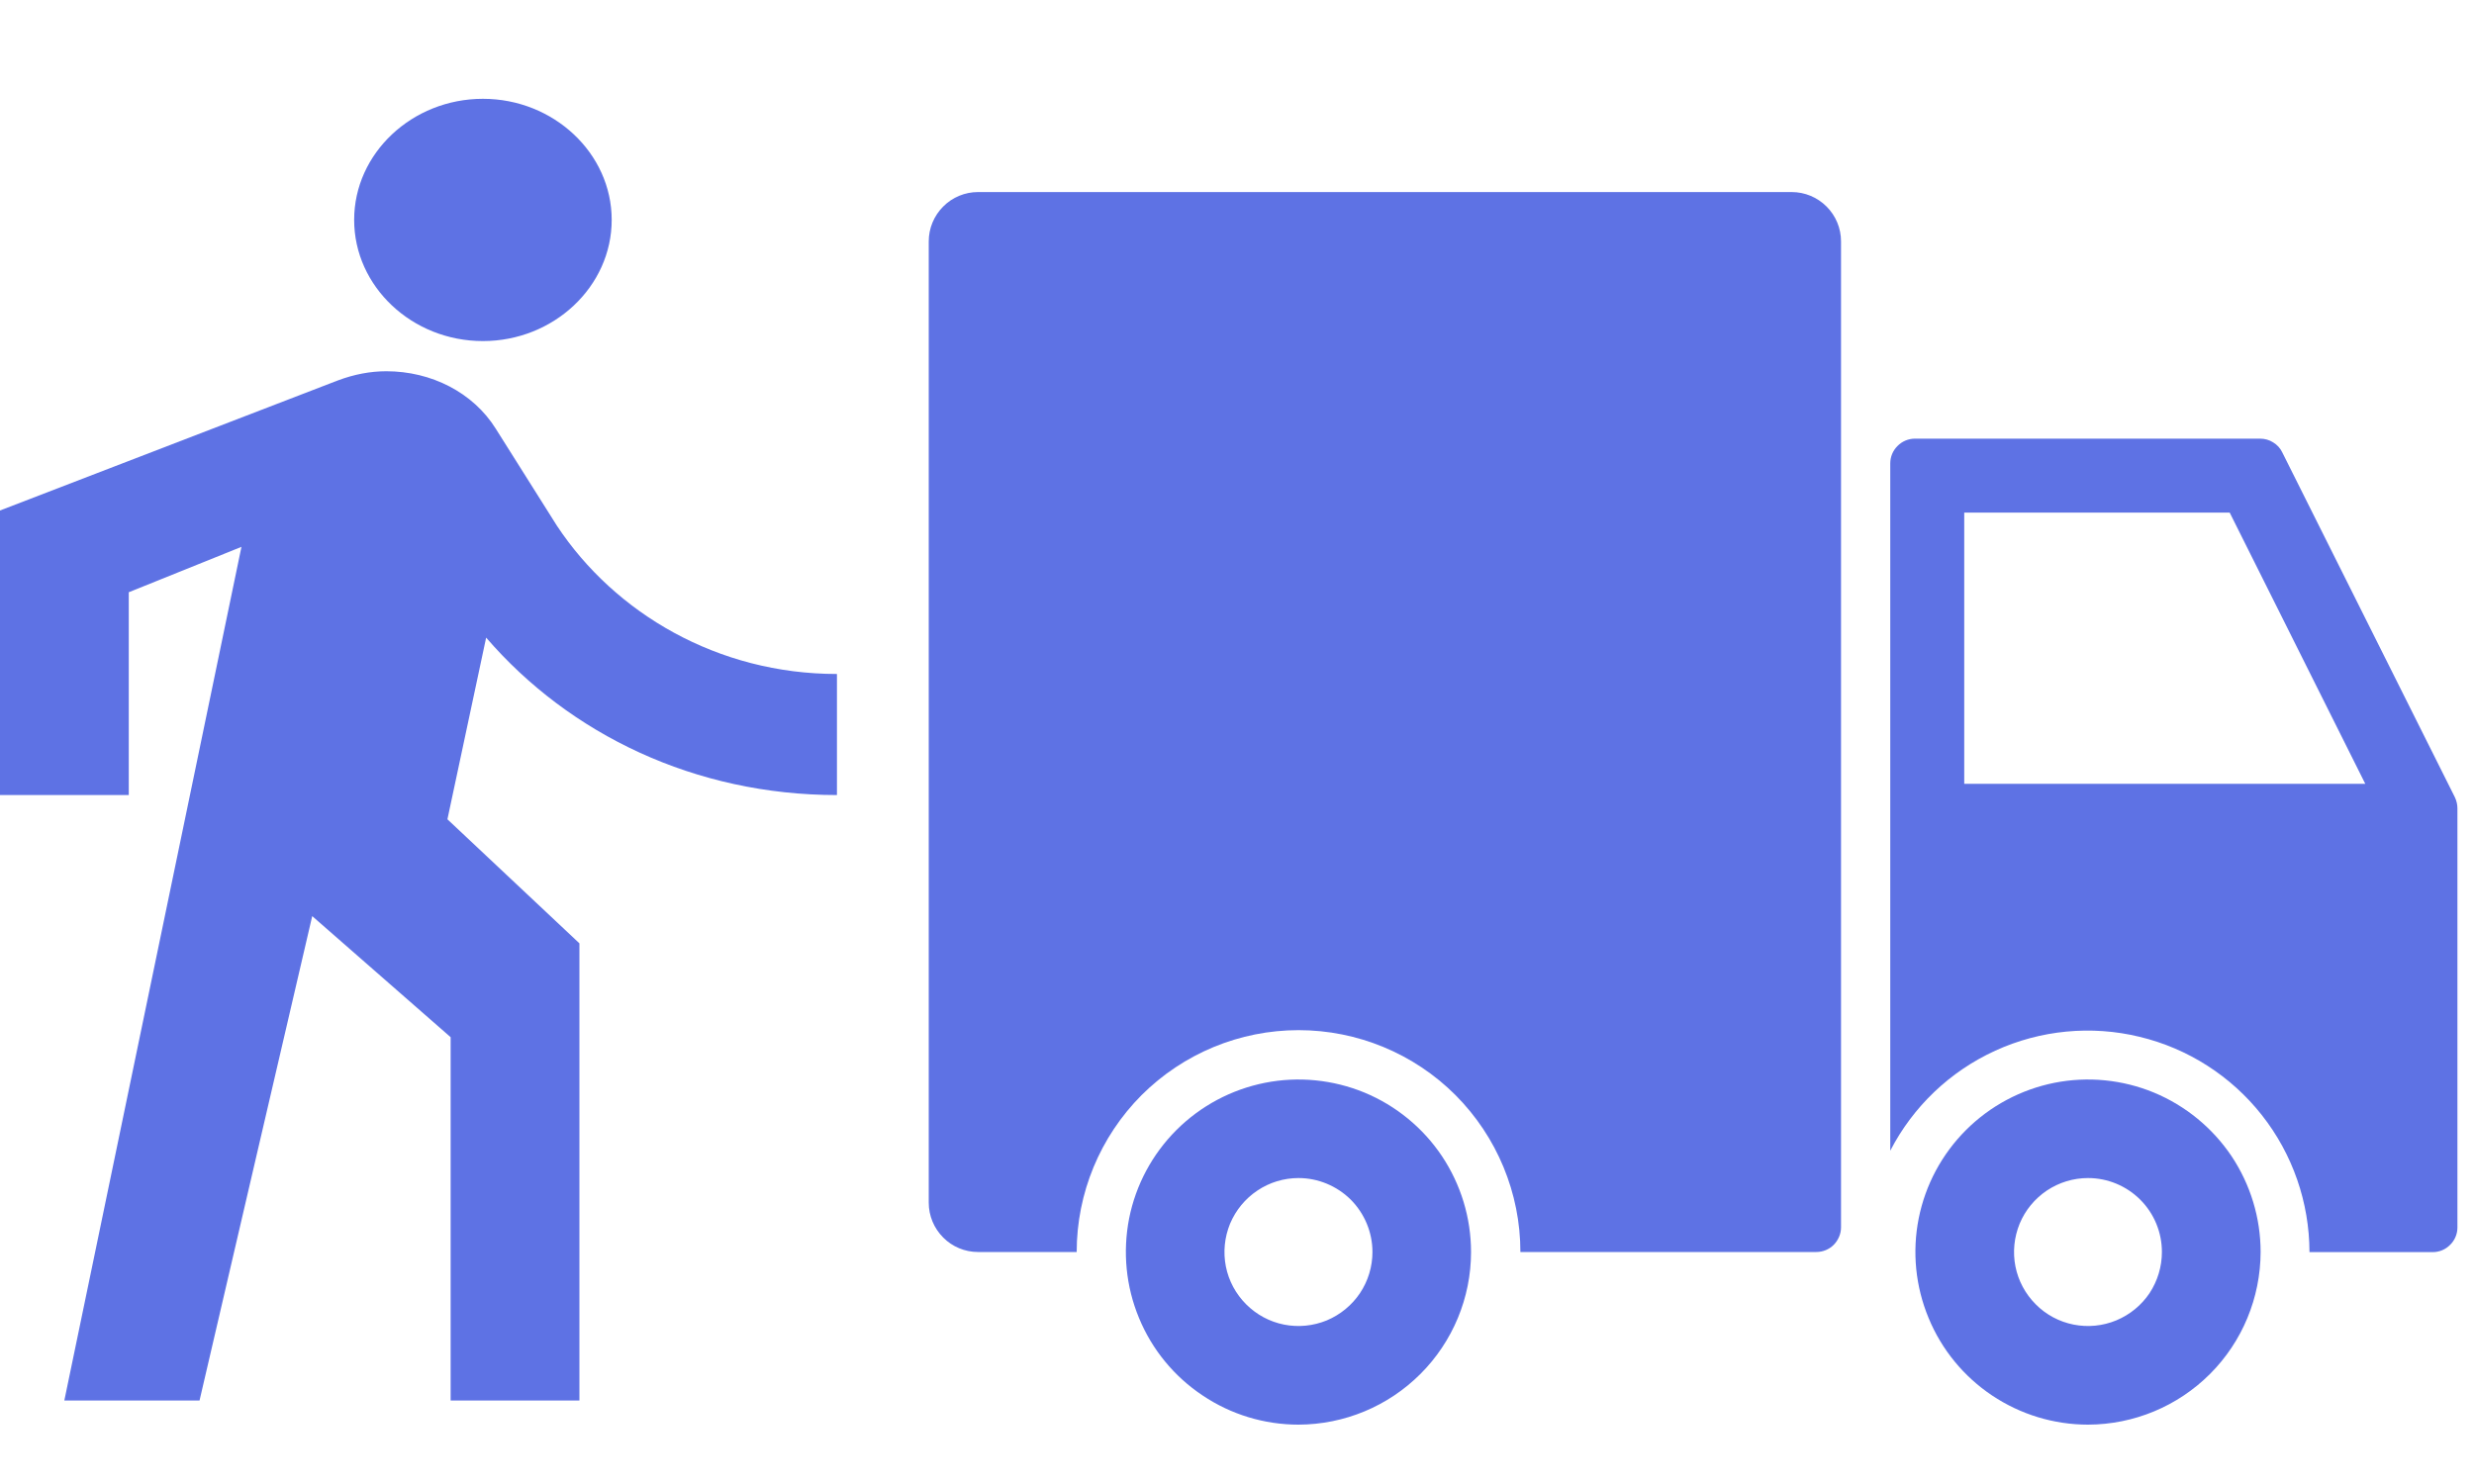 <svg width="20" height="12" viewBox="0 0 20 12" fill="none" xmlns="http://www.w3.org/2000/svg">
<path d="M10.497 11.52C10.221 11.52 9.951 11.438 9.722 11.284C9.492 11.131 9.313 10.913 9.208 10.658C9.102 10.403 9.075 10.123 9.128 9.852C9.182 9.581 9.315 9.333 9.51 9.138C9.705 8.943 9.954 8.81 10.225 8.756C10.495 8.702 10.776 8.73 11.031 8.835C11.286 8.941 11.504 9.12 11.657 9.349C11.81 9.579 11.892 9.848 11.892 10.124C11.892 10.494 11.744 10.849 11.483 11.11C11.221 11.372 10.867 11.519 10.497 11.52V11.52ZM10.497 9.526C10.379 9.526 10.263 9.561 10.165 9.627C10.066 9.693 9.99 9.786 9.944 9.895C9.899 10.005 9.887 10.125 9.91 10.241C9.933 10.357 9.99 10.463 10.074 10.547C10.158 10.631 10.264 10.688 10.38 10.711C10.496 10.734 10.616 10.722 10.726 10.677C10.835 10.631 10.928 10.555 10.994 10.457C11.06 10.358 11.095 10.242 11.095 10.124C11.095 9.966 11.032 9.814 10.92 9.701C10.807 9.589 10.655 9.526 10.497 9.526V9.526Z" fill="#5E72E4"/>
<path d="M16.88 11.52C16.604 11.52 16.334 11.438 16.104 11.284C15.875 11.131 15.696 10.913 15.591 10.658C15.485 10.403 15.457 10.123 15.511 9.852C15.565 9.581 15.698 9.333 15.893 9.138C16.088 8.943 16.337 8.81 16.607 8.756C16.878 8.702 17.159 8.73 17.413 8.835C17.668 8.941 17.886 9.12 18.04 9.349C18.193 9.579 18.275 9.848 18.275 10.124C18.274 10.494 18.127 10.849 17.866 11.11C17.604 11.372 17.25 11.519 16.88 11.52V11.52ZM16.88 9.526C16.761 9.526 16.646 9.561 16.547 9.627C16.449 9.693 16.372 9.786 16.327 9.895C16.282 10.005 16.27 10.125 16.293 10.241C16.316 10.357 16.373 10.463 16.457 10.547C16.54 10.631 16.647 10.688 16.763 10.711C16.879 10.734 16.999 10.722 17.108 10.677C17.218 10.631 17.311 10.555 17.377 10.457C17.442 10.358 17.477 10.242 17.477 10.124C17.477 9.966 17.415 9.814 17.302 9.701C17.19 9.589 17.038 9.526 16.88 9.526V9.526Z" fill="#5E72E4"/>
<path d="M19.846 6.448L18.45 3.658C18.434 3.624 18.408 3.596 18.376 3.577C18.345 3.557 18.308 3.547 18.271 3.547H15.481C15.428 3.547 15.377 3.568 15.34 3.606C15.302 3.643 15.281 3.694 15.281 3.747V9.305C15.465 8.948 15.764 8.663 16.13 8.496C16.495 8.329 16.907 8.289 17.297 8.384C17.688 8.478 18.036 8.701 18.285 9.017C18.534 9.333 18.669 9.723 18.67 10.125H19.666C19.719 10.125 19.77 10.104 19.807 10.066C19.845 10.029 19.866 9.978 19.866 9.926V6.537C19.866 6.506 19.859 6.476 19.846 6.448V6.448ZM15.879 6.338V4.145H18.025L19.121 6.338H15.879Z" fill="#5E72E4"/>
<path d="M14.484 1.553H7.906C7.801 1.553 7.699 1.595 7.625 1.67C7.55 1.745 7.508 1.846 7.508 1.952V9.725C7.508 9.831 7.55 9.932 7.625 10.007C7.699 10.082 7.801 10.124 7.906 10.124H8.704C8.704 9.648 8.893 9.192 9.229 8.855C9.566 8.519 10.022 8.33 10.498 8.33C10.973 8.33 11.43 8.519 11.766 8.855C12.102 9.192 12.291 9.648 12.291 10.124H14.683C14.736 10.124 14.787 10.103 14.824 10.066C14.861 10.028 14.883 9.977 14.883 9.925V1.952C14.883 1.846 14.841 1.745 14.766 1.67C14.691 1.595 14.59 1.553 14.484 1.553Z" fill="#5E72E4"/>
<path d="M3.904 2.758C4.476 2.758 4.945 2.317 4.945 1.778C4.945 1.24 4.476 0.799 3.904 0.799C3.331 0.799 2.863 1.24 2.863 1.778C2.863 2.317 3.331 2.758 3.904 2.758ZM1.952 4.422L0.52 11.325H1.613L2.524 7.408L3.643 8.387V11.325H4.684V7.628L3.617 6.625L3.93 5.156C4.606 5.94 5.621 6.429 6.766 6.429V5.45C5.803 5.45 4.971 4.96 4.502 4.251L4.008 3.467C3.825 3.174 3.487 3.002 3.123 3.002C2.993 3.002 2.863 3.027 2.732 3.076L0 4.128V6.429H1.041V4.789L1.952 4.422Z" fill="#5E72E4"/>
</svg>
